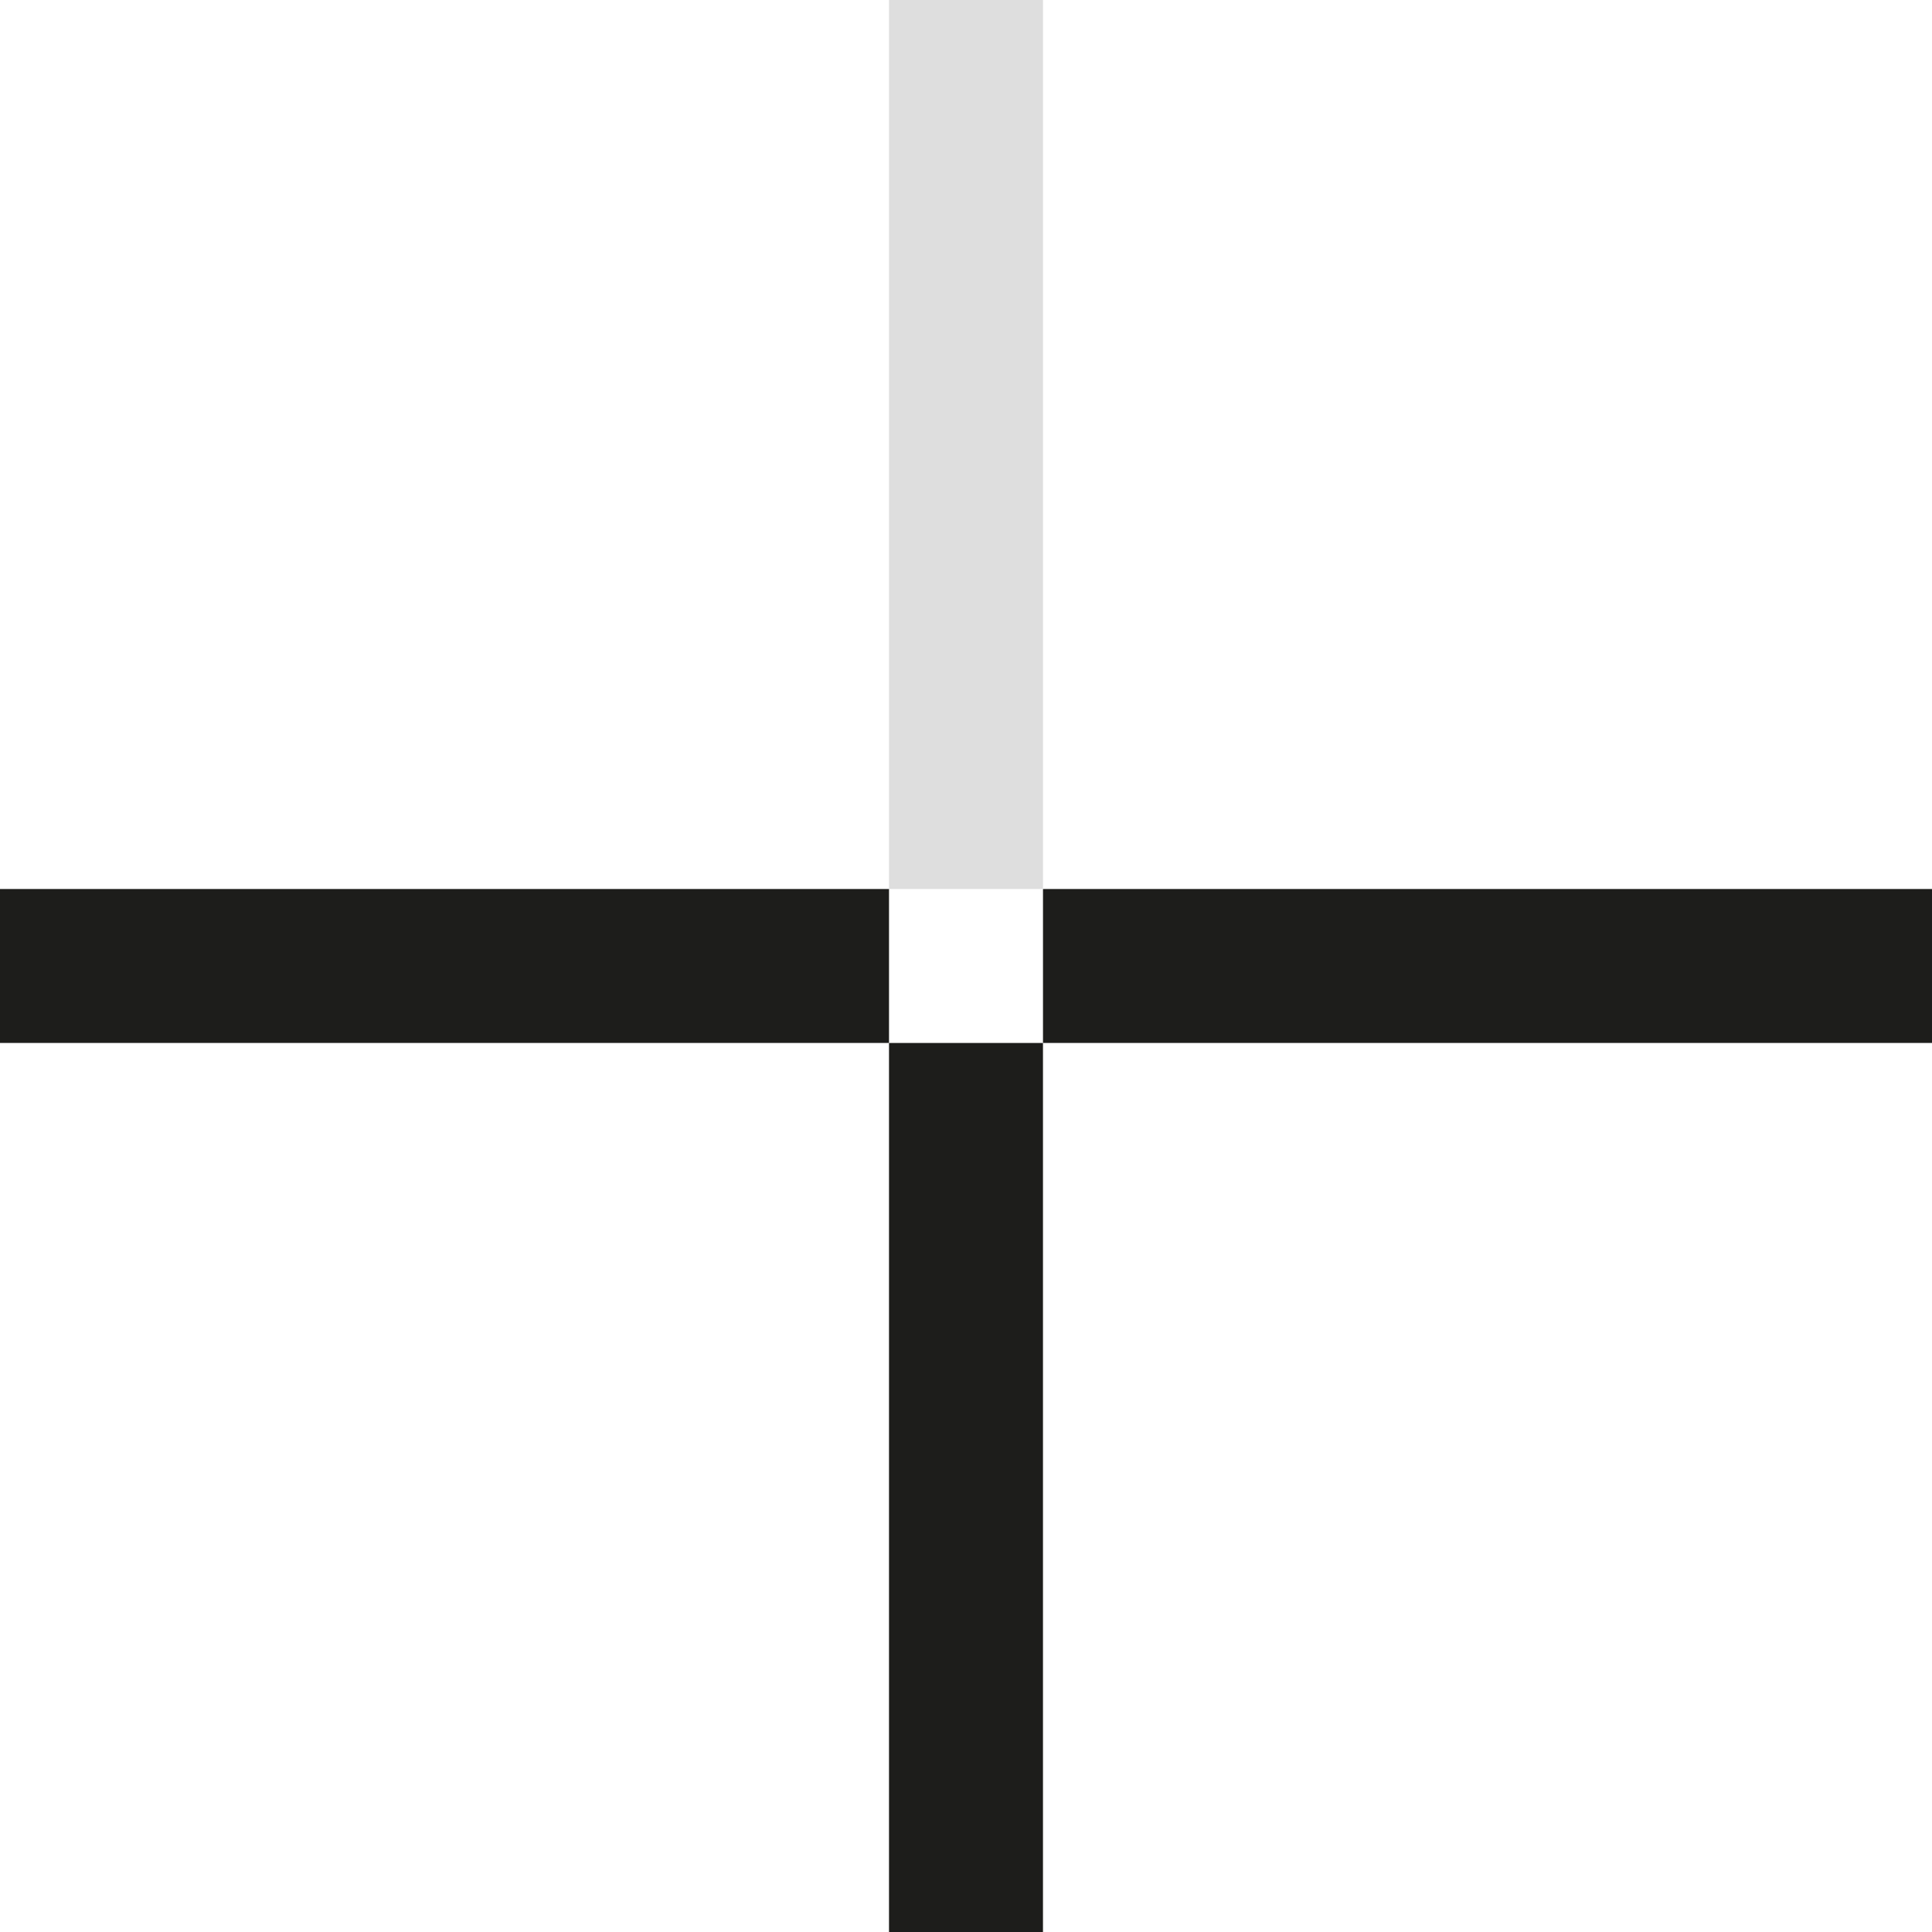 <svg width="100" height="100" viewBox="0 0 100 100" fill="none" xmlns="http://www.w3.org/2000/svg">
<path d="M100 46.015H53.985V53.983H100V46.015Z" fill="#1D1D1B"/>
<path d="M46.015 46.015H53.984V-1.22931e-05H46.015V46.015Z" fill="#DEDEDE"/>
<path d="M46.015 100H53.984V53.984H46.015V100Z" fill="#1D1D1B"/>
<path d="M0 53.983H46.015V46.015H0V53.983Z" fill="#1D1D1B"/>
</svg>
